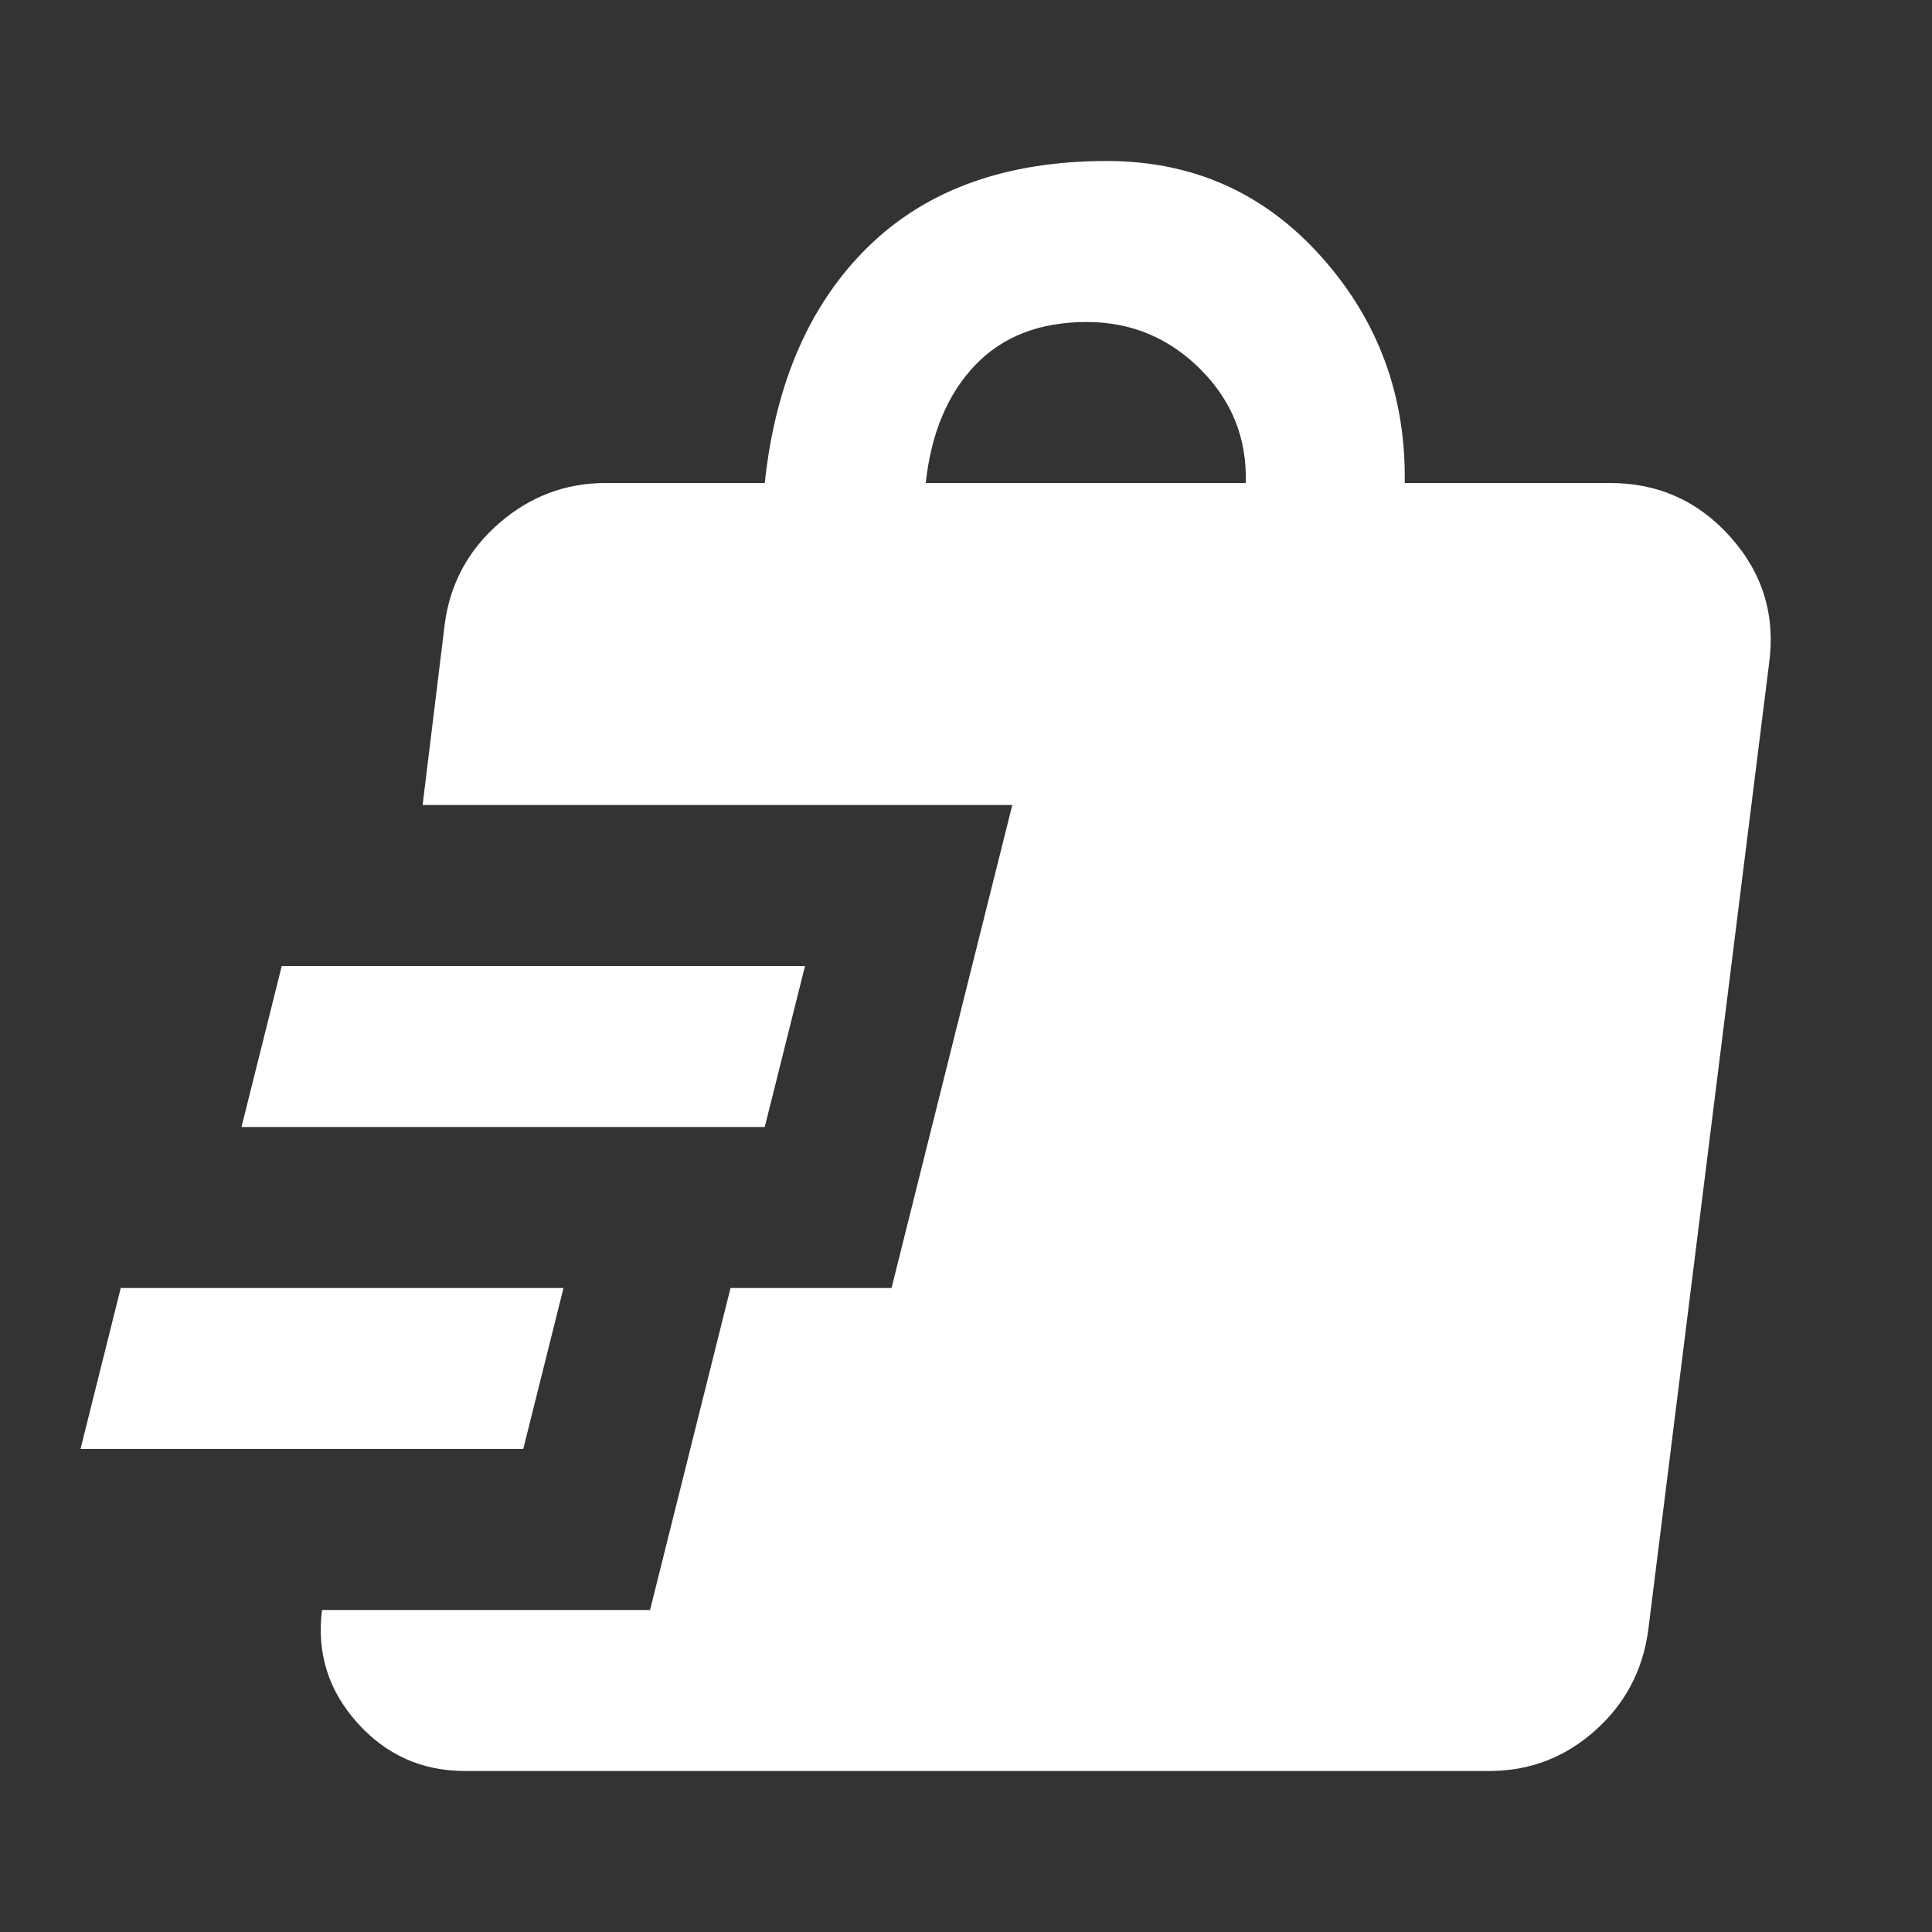 <svg fill="#FFFFFF" width="24px" viewBox="0 -960 960 960" height="24px" xmlns="http://www.w3.org/2000/svg"><rect x="0" y="-960" width="960" height="960" fill="#333333" stroke="none"/><path d="M231-80q-32 0-53.5-24T160-160h163l40-160h80l60-240H210l11-90q4-30 27-50t53-20h79q8-75 51.5-117.5T550-880q64 0 106.5 47.5T698-720h102q36 0 60 27t19 63l-60 480q-4 30-26.5 50T740-80H231ZM40-240l20-80h220l-20 80H40Zm80-160 20-80h260l-20 80H120Zm340-320h159q1-33-22.5-56.5T540-800q-35 0-55.5 21.5T460-720Z"></path></svg>
